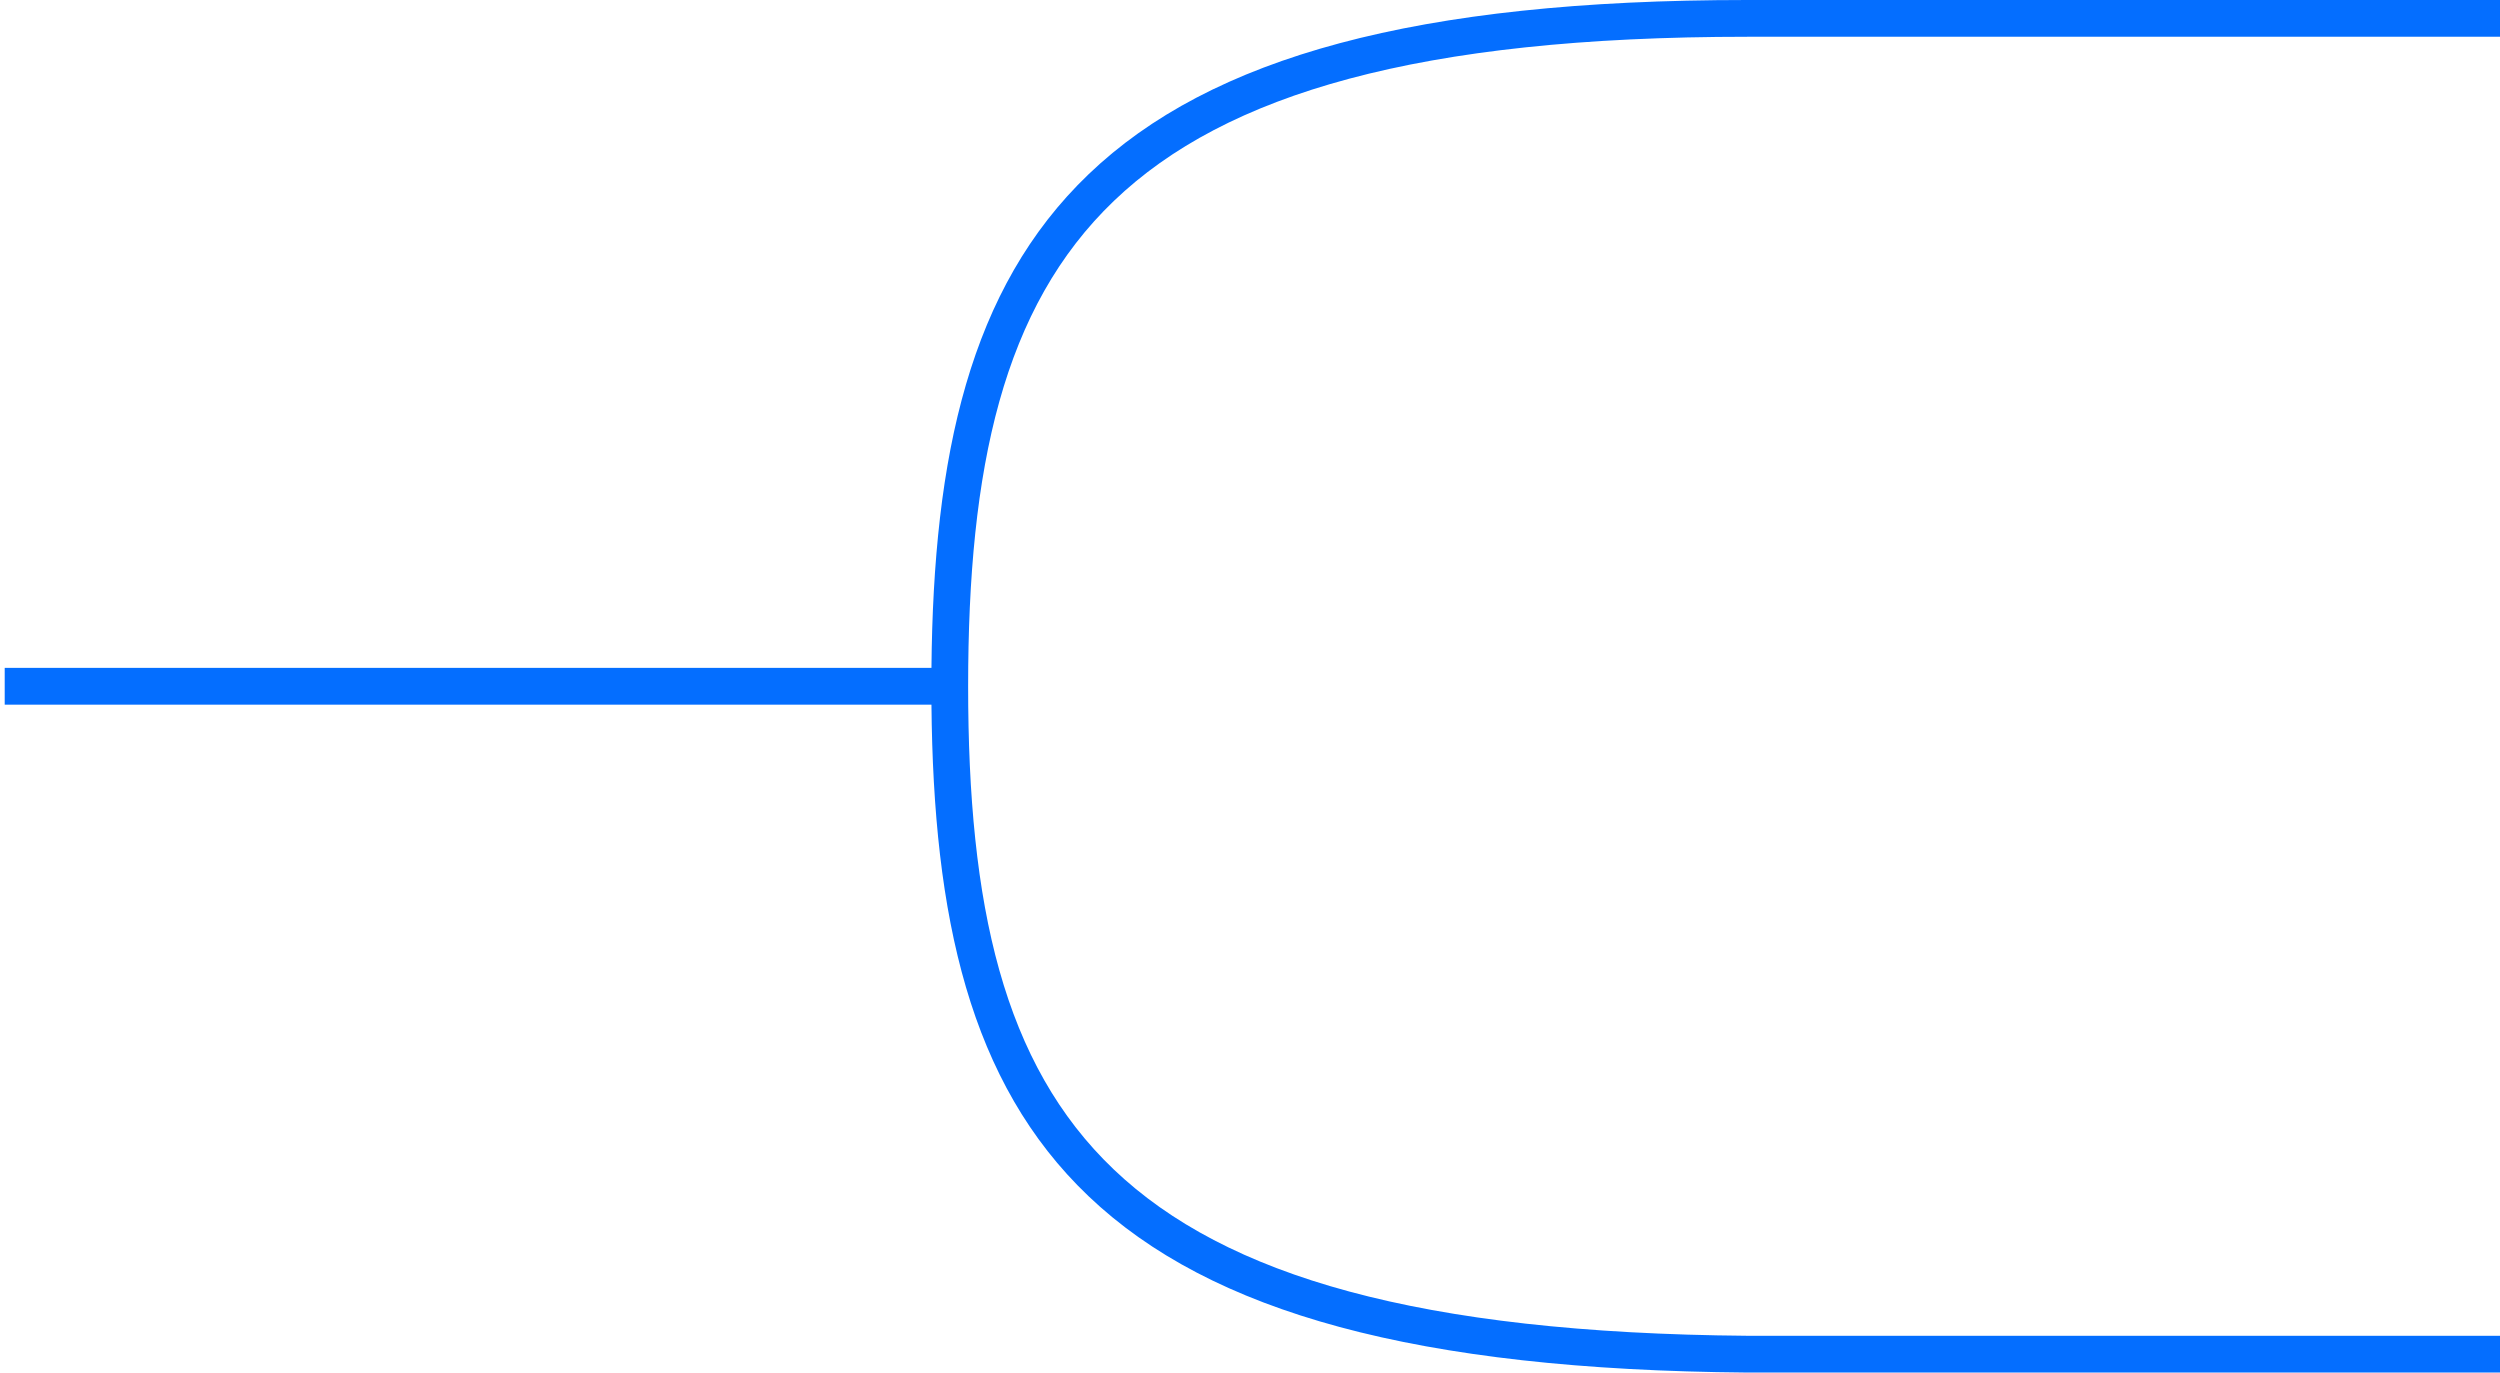 <svg width="204" height="112" viewBox="0 0 204 112" fill="none" xmlns="http://www.w3.org/2000/svg">
<path fill-rule="evenodd" clip-rule="evenodd" d="M90.9 16.389C81.825 25.084 79 38.156 79 56C79 73.843 81.825 86.801 90.897 95.44C100.005 104.113 115.767 108.776 142.582 109H204V112H142.576L142.563 112C115.58 111.775 98.806 107.114 88.828 97.612C79.092 88.342 76.163 74.79 76.007 57.5H0.384C0.384 57.5 0.384 57.5 0.384 56C0.384 54.5 0.384 54.5 0.384 54.5H76.007C76.163 37.205 79.092 23.548 88.825 14.223C98.806 4.659 115.586 0 142.576 0H204V3H142.576C115.764 3 100.005 7.665 90.9 16.389Z" fill="#046EFF"/>
</svg>
